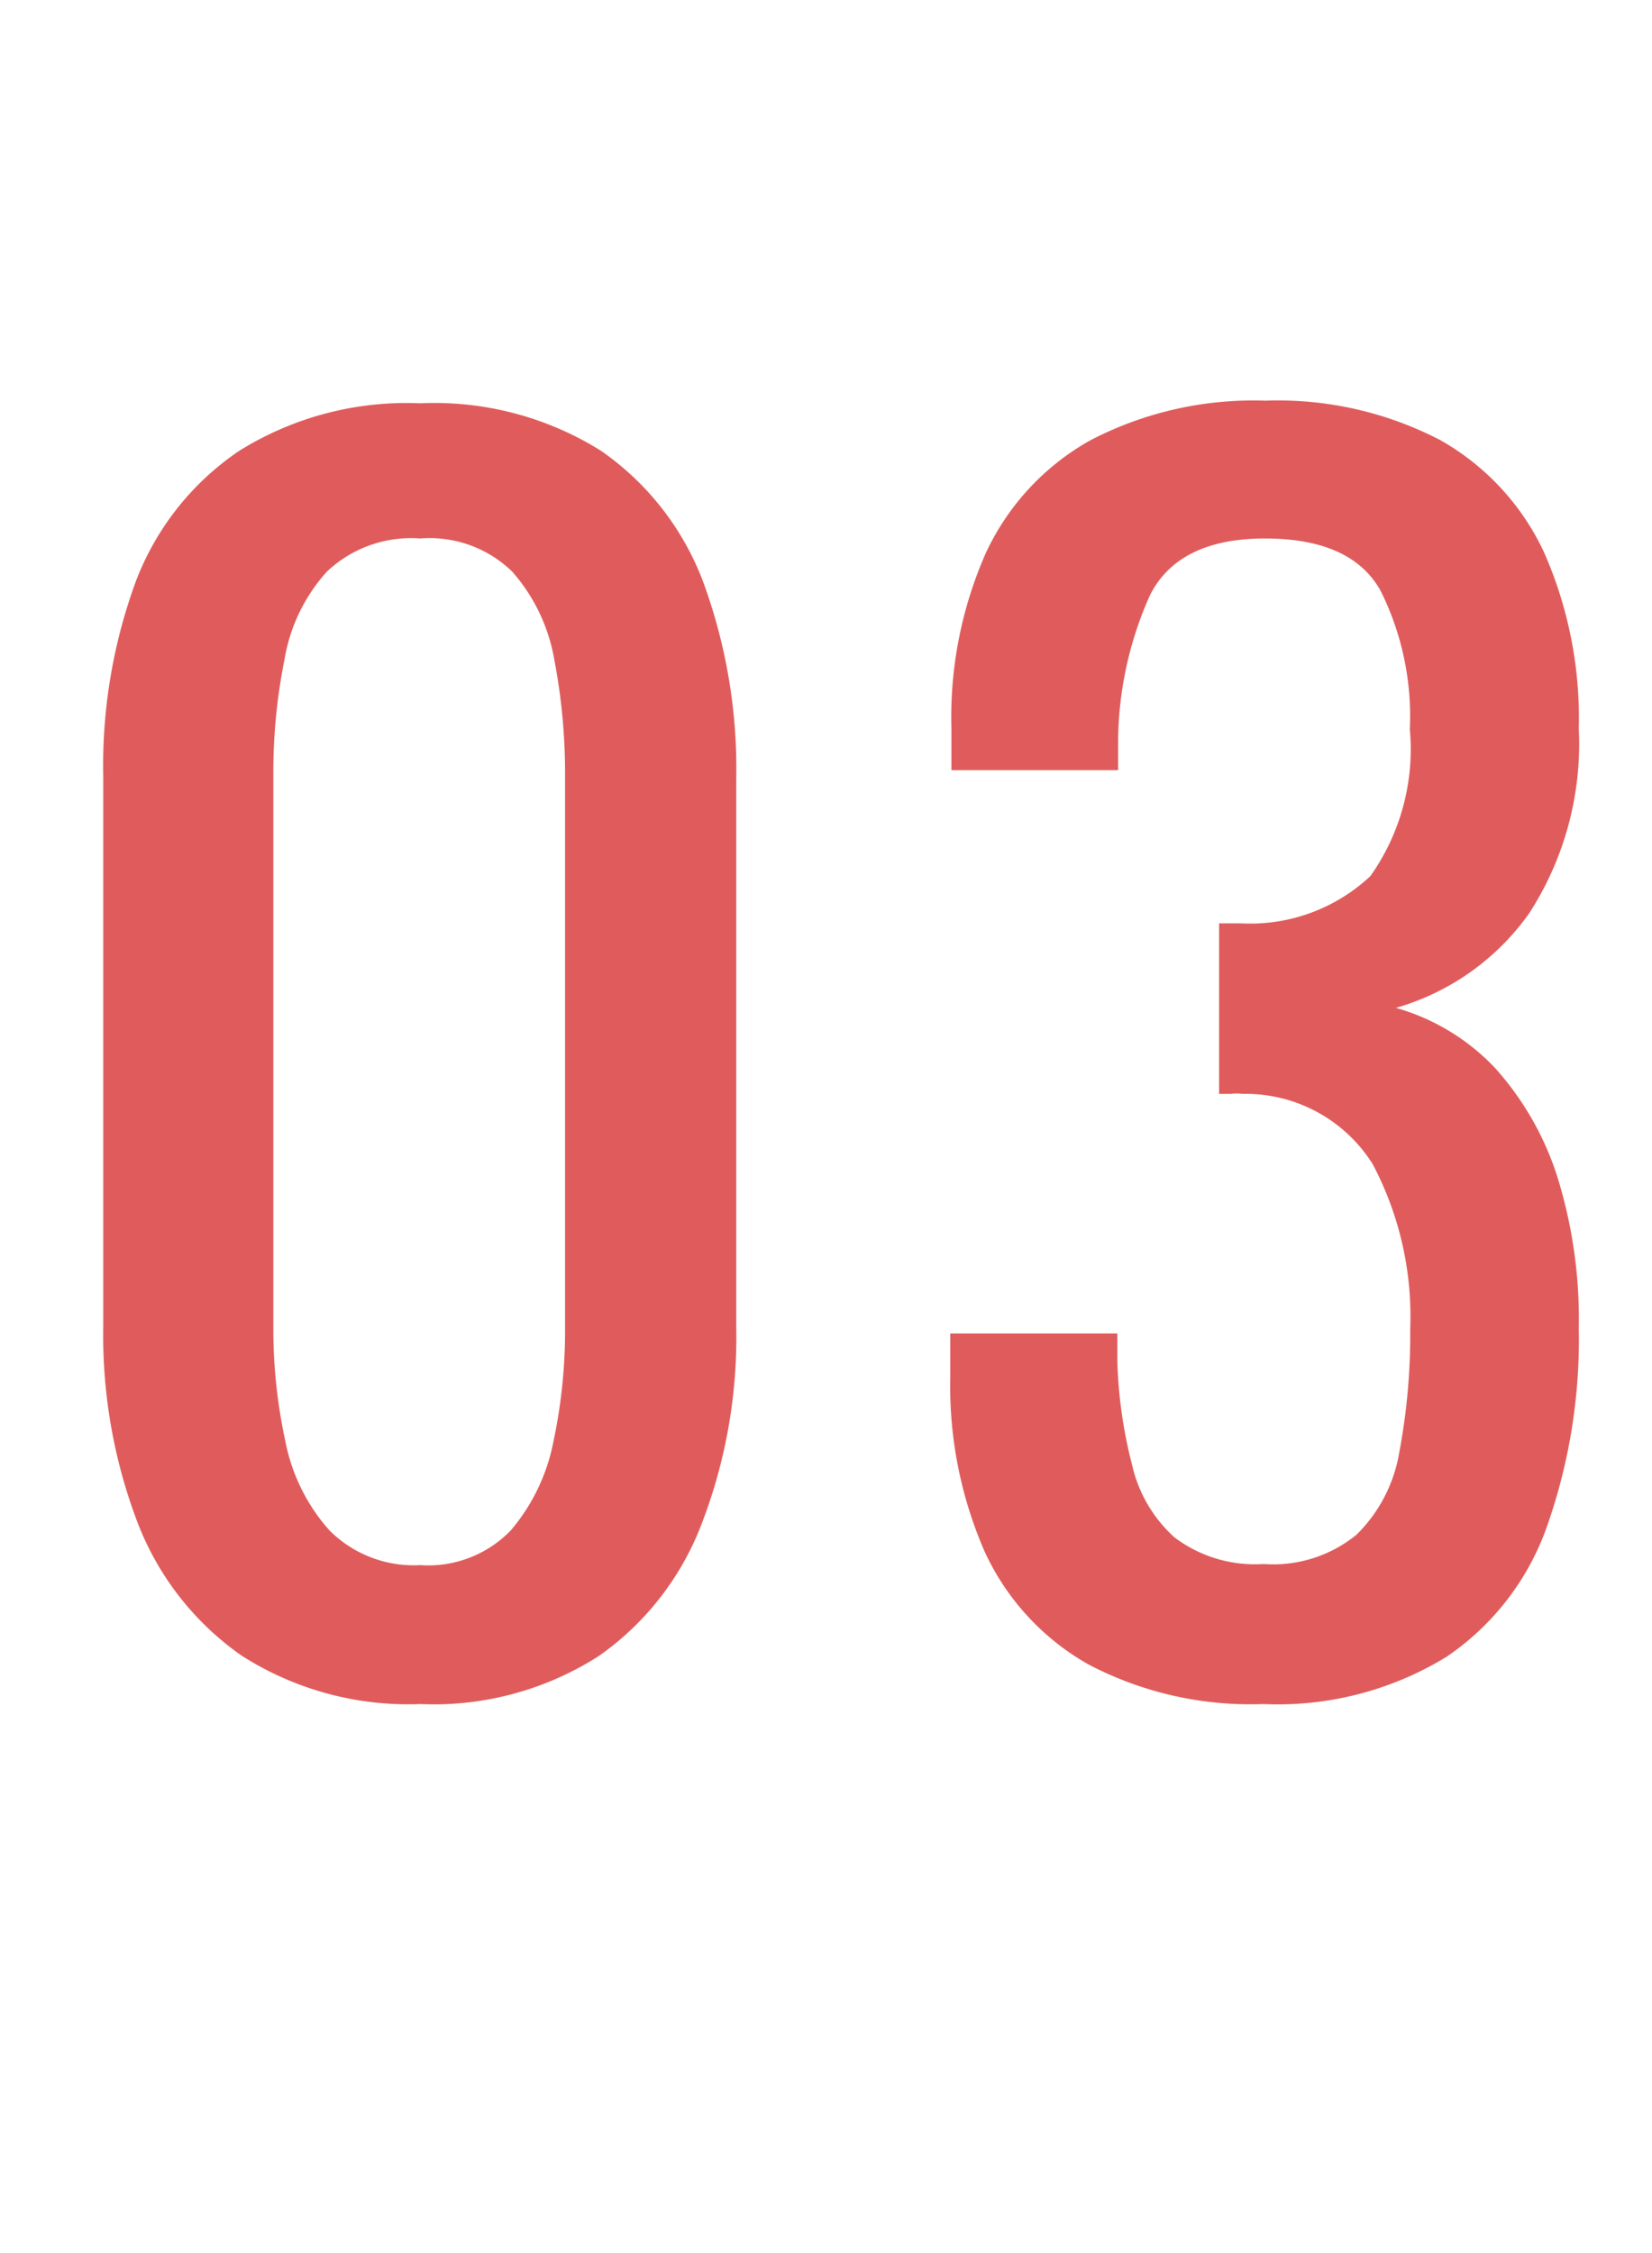<svg xmlns="http://www.w3.org/2000/svg" viewBox="0 0 44 60"><defs><style>.cls-1{fill:#fff;}.cls-2{fill:#e05c5c;}</style></defs><title>no03</title><g id="レイヤー_2" data-name="レイヤー 2"><g id="contents"><rect class="cls-1" width="44" height="60"/><path class="cls-2" d="M11.19,45.38a8.23,8.23,0,0,1-4.77-1.3,7.68,7.68,0,0,1-2.77-3.57,14,14,0,0,1-.9-5.17V20.68a14.22,14.22,0,0,1,.88-5.23A7.34,7.34,0,0,1,6.38,12a8.43,8.43,0,0,1,4.81-1.26A8.36,8.36,0,0,1,16,12a7.43,7.43,0,0,1,2.73,3.5,14.43,14.43,0,0,1,.88,5.23V35.34a13.84,13.84,0,0,1-.91,5.21,7.6,7.6,0,0,1-2.75,3.55A8.16,8.16,0,0,1,11.19,45.38Zm0-3.7a3.06,3.06,0,0,0,2.41-.92,5.16,5.16,0,0,0,1.14-2.37,14.16,14.16,0,0,0,.31-3V20.64a16.05,16.05,0,0,0-.29-3.09,4.76,4.76,0,0,0-1.12-2.33,3.16,3.16,0,0,0-2.45-.88,3.26,3.26,0,0,0-2.48.88,4.6,4.6,0,0,0-1.13,2.33,15.28,15.28,0,0,0-.3,3.09V35.38a14.16,14.16,0,0,0,.32,3,5,5,0,0,0,1.17,2.37A3.17,3.17,0,0,0,11.19,41.68Z"/><path class="cls-2" d="M33.65,45.38A9.29,9.29,0,0,1,29,44.33a6.63,6.63,0,0,1-2.77-3,11,11,0,0,1-.92-4.66V35.51h4.45v.75A12.36,12.36,0,0,0,30.15,39a3.7,3.7,0,0,0,1.13,1.94,3.55,3.55,0,0,0,2.37.71,3.51,3.51,0,0,0,2.48-.78,4,4,0,0,0,1.14-2.2,16.87,16.87,0,0,0,.29-3.28,8.67,8.67,0,0,0-1-4.39,4,4,0,0,0-3.46-1.87,1.39,1.39,0,0,0-.32,0h-.31V24.59h.59a4.68,4.68,0,0,0,3.44-1.26,5.85,5.85,0,0,0,1.05-3.91,7.49,7.49,0,0,0-.78-3.69c-.52-.93-1.55-1.39-3.08-1.39s-2.57.51-3.07,1.53a9.66,9.66,0,0,0-.84,3.93v.71H25.34V19.38a10.82,10.82,0,0,1,.92-4.66,6.65,6.65,0,0,1,2.79-3,9.41,9.41,0,0,1,4.65-1.05,9.37,9.37,0,0,1,4.66,1.05,6.66,6.66,0,0,1,2.77,3,10.94,10.94,0,0,1,.92,4.68,8.31,8.31,0,0,1-1.32,4.92,6.57,6.57,0,0,1-3.55,2.52,5.82,5.82,0,0,1,2.63,1.59,7.94,7.94,0,0,1,1.66,2.88,12.72,12.72,0,0,1,.58,4.05,15,15,0,0,1-.84,5.27,7,7,0,0,1-2.68,3.49A8.61,8.61,0,0,1,33.65,45.38Z"/></g></g></svg>